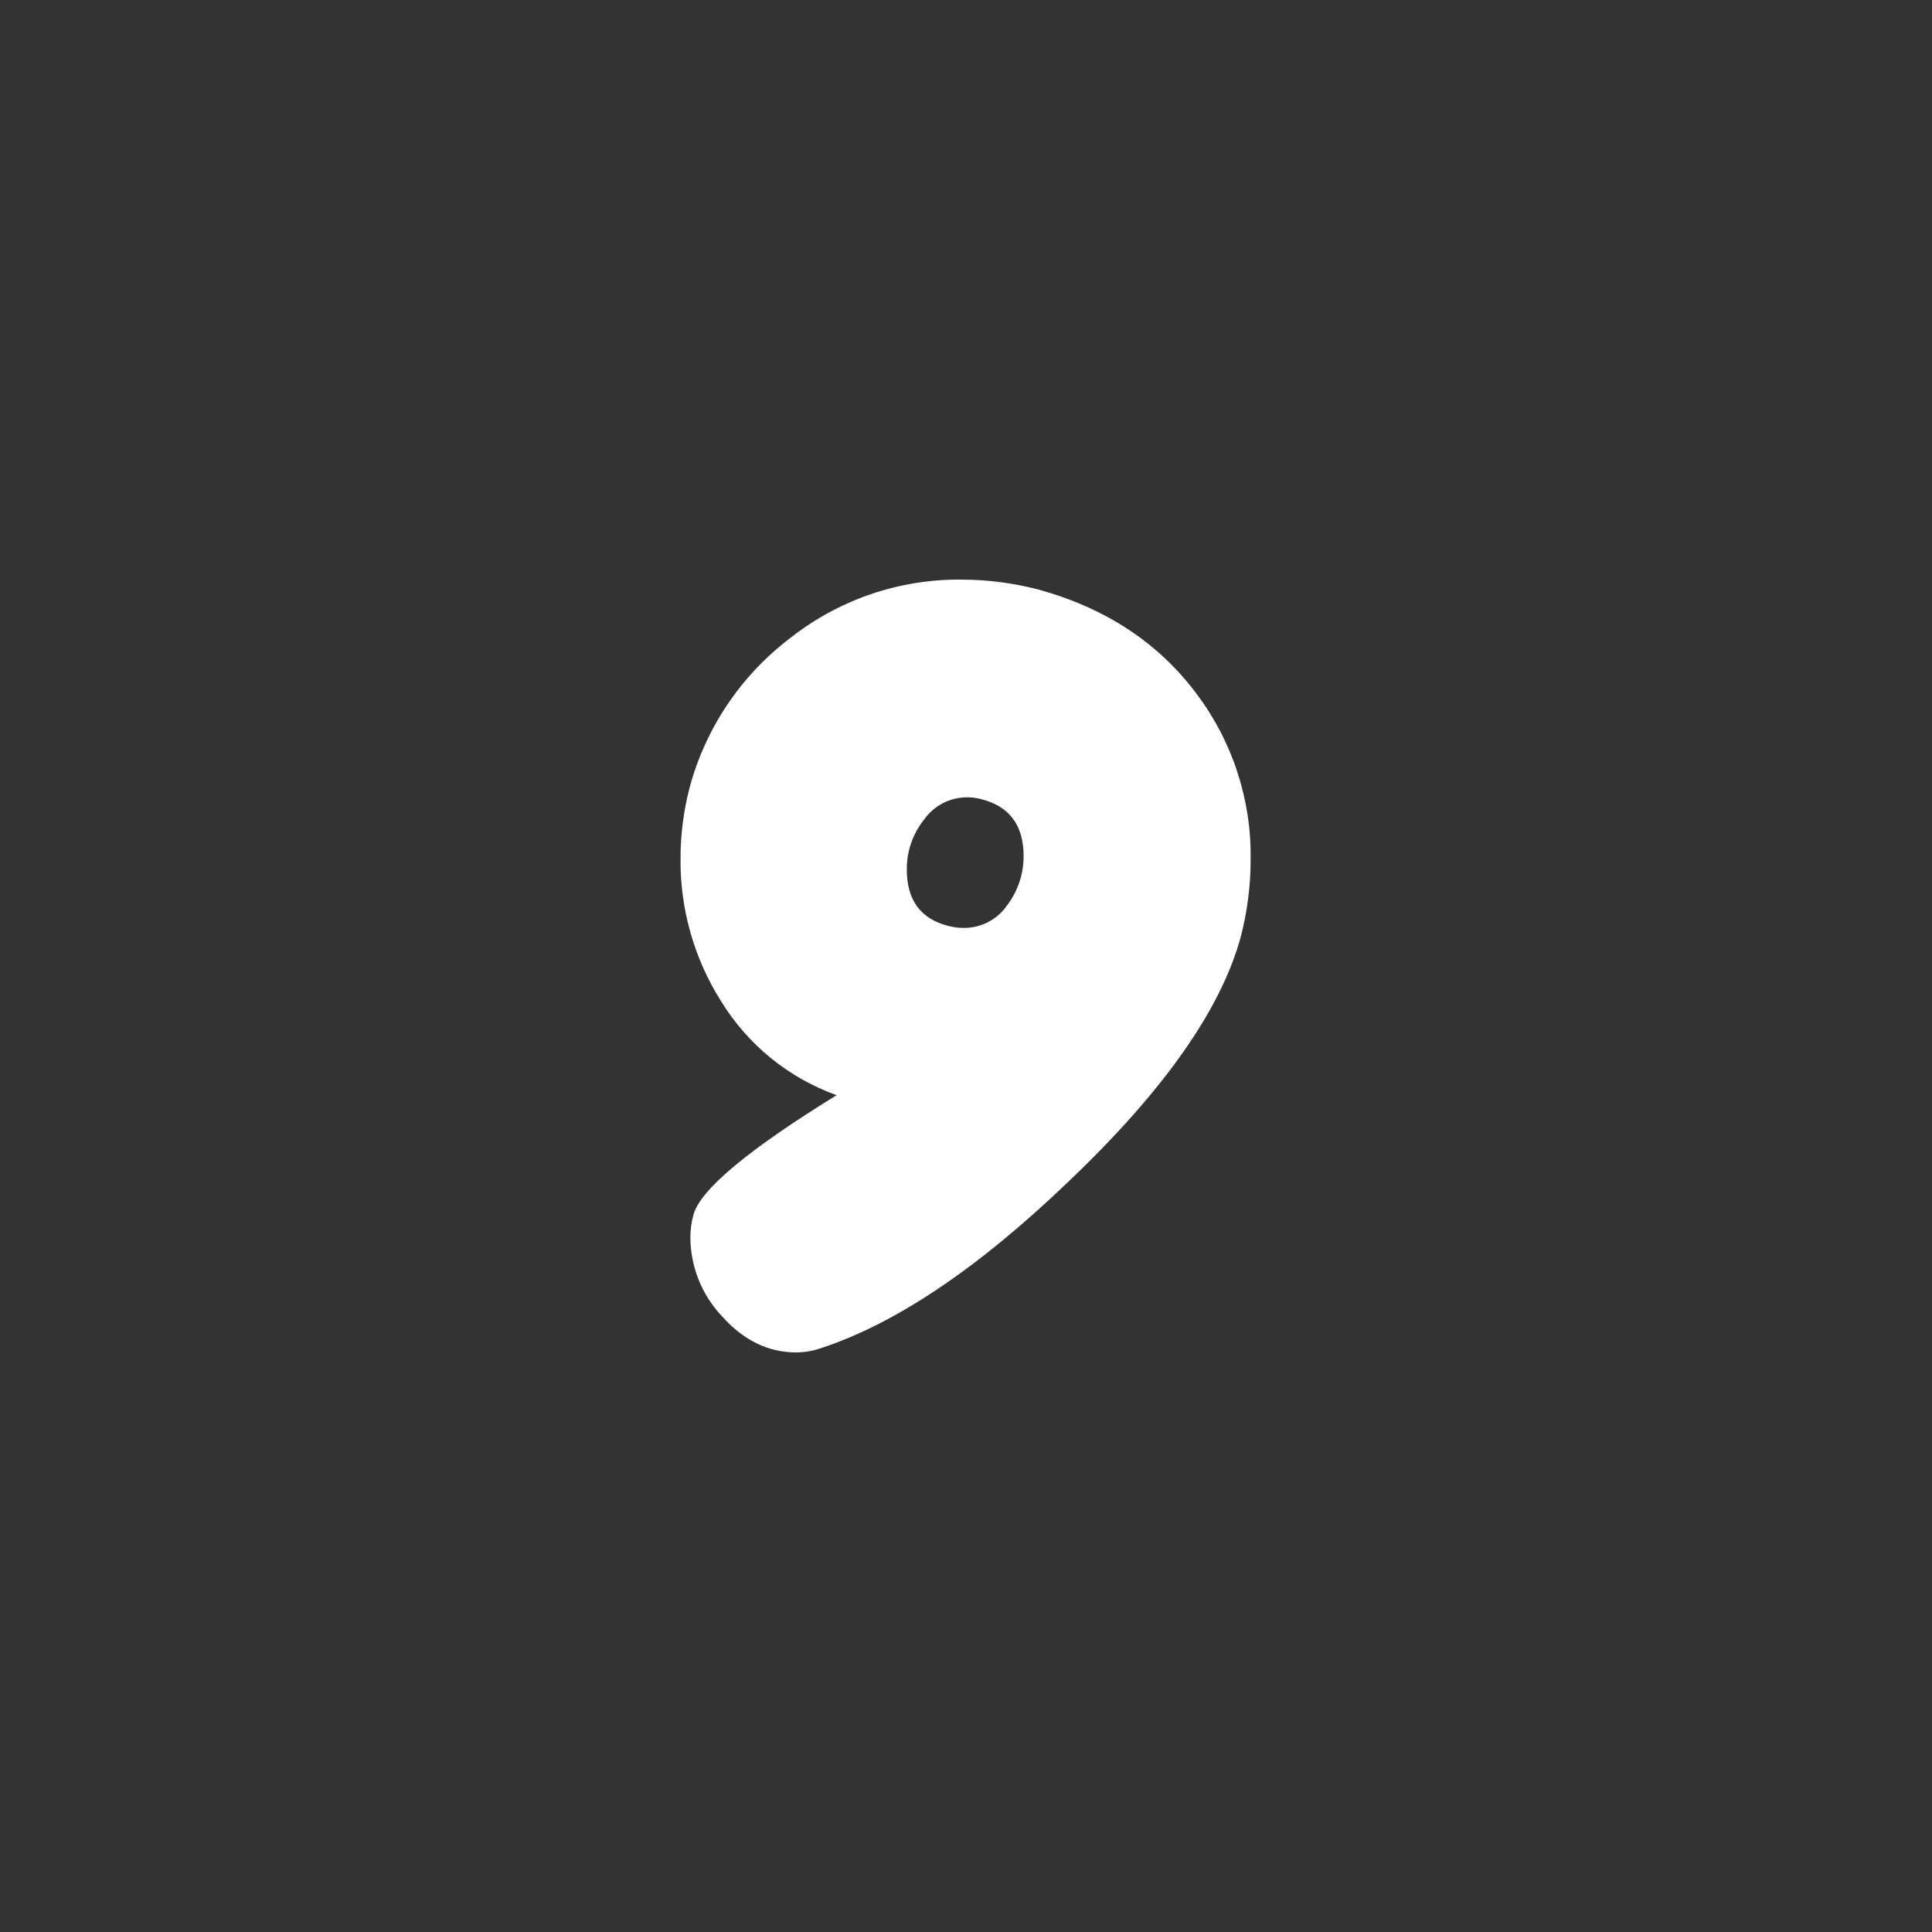 <?xml version="1.0" encoding="UTF-8"?> <svg xmlns="http://www.w3.org/2000/svg" xmlns:xlink="http://www.w3.org/1999/xlink" width="1080" zoomAndPan="magnify" viewBox="0 0 810 810" height="1080" preserveAspectRatio="xMidYMid meet"><rect x="0" y="0" width="810" height="810" fill="#333333" stroke="none"/> <defs> <clipPath id="id1"> <path d="M 285 243 L 524.824 243 L 524.824 567 L 285 567 Z M 285 243 " clip-rule="nonzero"></path> </clipPath> </defs> <g clip-path="url(#id1)"> <path fill="#ffffff" d="M 350.758 459.16 C 345.754 457.363 340.938 455.16 336.305 452.547 C 331.676 449.934 327.297 446.949 323.172 443.594 C 319.047 440.238 315.23 436.559 311.727 432.555 C 308.223 428.551 305.082 424.285 302.297 419.746 C 299.492 415.305 297.016 410.684 294.871 405.883 C 292.727 401.082 290.934 396.152 289.496 391.094 C 288.059 386.039 286.988 380.902 286.289 375.691 C 285.59 370.48 285.262 365.246 285.312 359.988 C 285.316 350.008 286.555 340.188 289.031 330.523 C 290.684 324.305 292.836 318.266 295.488 312.406 C 298.137 306.543 301.254 300.941 304.828 295.594 C 308.406 290.25 312.395 285.234 316.801 280.551 C 321.207 275.867 325.965 271.578 331.078 267.68 C 336.152 263.66 341.531 260.094 347.211 256.988 C 352.891 253.883 358.789 251.277 364.914 249.176 C 371.035 247.074 377.289 245.504 383.676 244.469 C 390.066 243.43 396.496 242.941 402.965 243 C 413.91 243.016 424.68 244.398 435.273 247.141 C 463.496 254.906 485.59 269.438 501.551 290.727 C 505.309 295.699 508.633 300.949 511.523 306.477 C 514.41 312.004 516.824 317.73 518.762 323.656 C 520.699 329.586 522.137 335.633 523.074 341.797 C 524.012 347.965 524.43 354.168 524.34 360.402 C 524.32 371.363 522.945 382.145 520.203 392.754 C 511.938 423.184 487.91 457.34 448.125 495.234 C 410.094 531.758 375.297 555.137 343.738 565.363 C 340.504 566.445 337.18 566.988 333.77 567 C 322.168 567 311.883 562.023 302.906 552.074 C 300.793 549.871 298.906 547.488 297.242 544.926 C 295.578 542.363 294.172 539.664 293.02 536.836 C 291.867 534.008 290.992 531.094 290.391 528.098 C 289.789 525.102 289.473 522.074 289.445 519.02 C 289.426 515.75 289.844 512.543 290.695 509.391 C 293.516 498.84 313.539 482.098 350.758 459.16 Z M 411.652 335.113 C 409.629 334.547 407.566 334.27 405.465 334.277 C 403.699 334.273 401.957 334.48 400.238 334.898 C 398.52 335.312 396.875 335.926 395.305 336.738 C 393.734 337.555 392.281 338.539 390.949 339.703 C 389.617 340.867 388.441 342.172 387.422 343.617 C 385.055 346.586 383.25 349.867 382.008 353.457 C 380.762 357.047 380.156 360.742 380.18 364.543 C 380.18 377.383 385.98 385.266 397.582 388.199 C 399.652 388.75 401.754 389.027 403.895 389.031 C 405.68 389.059 407.441 388.871 409.184 388.465 C 410.922 388.059 412.586 387.449 414.176 386.633 C 415.766 385.82 417.23 384.824 418.578 383.652 C 419.926 382.477 421.109 381.156 422.133 379.691 C 424.438 376.691 426.191 373.395 427.391 369.801 C 428.594 366.211 429.18 362.523 429.152 358.734 C 429.086 346.023 423.254 338.152 411.652 335.113 Z M 411.652 335.113 " fill-opacity="1" fill-rule="nonzero"></path> </g> </svg> 